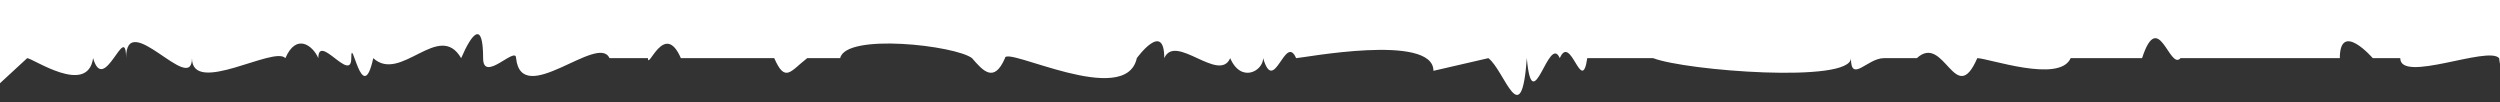 <svg xmlns="http://www.w3.org/2000/svg" xmlns:xlink="http://www.w3.org/1999/xlink" width="1366" height="56" viewBox="0 0 1366 56"><rect x="0" y="0" width="1366" height="56" fill="#333333" stroke="none"/><defs><clipPath id="clip-path"><rect id="Rectangle_16" data-name="Rectangle 16" width="1366" height="56" fill="#fff" stroke="#707070" stroke-width="1"></rect></clipPath></defs><g id="Mask_Group_3" data-name="Mask Group 3" clip-path="url(#clip-path)"><path id="grunge-divider-3" d="M0,0V329.507l15.007-13.845c3,0,33.016,20.767,36.017,0,6,20.767,18.009-20.767,18.009,0,0-27.69,36.017,20.767,36.017,0,0,20.767,45.022-6.922,51.025,0,6-13.845,15.007-6.922,18.009,0,0-13.845,18.009,13.845,18.009,0s6,27.69,12.006,0c15.007,13.845,36.017-20.767,48.023,0,6-13.845,12.006-20.767,12.006,0,0,13.845,18.009-6.922,18.009,0,3,27.69,45.022-13.845,51.025,0h21.01c0,6.922,9-20.767,18.009,0h51.025c6,13.845,9,6.922,18.009,0h18.009c3-13.845,63.031-6.922,72.035,0,6,6.922,12.006,13.845,18.009,0,0-6.922,66.032,27.69,72.035,0,0,0,15.007-20.767,15.007,0,6-13.845,30.015,13.845,36.017,0,6,13.845,18.009,6.922,18.009,0,6,20.767,12.006-13.845,18.009,0,3,0,75.036-13.845,75.036,6.922l30.015-6.922c9,6.922,18.009,41.534,21.01,0,3,34.612,12.006-13.845,18.009,0,6-13.845,12.006,20.767,15.007,0h36.017c18.009,6.922,108.052,13.845,108.052,0,0,13.845,9,0,18.009,0h18.009c15.007-13.845,21.01,27.69,33.016,0,6,0,45.022,13.845,51.025,0h39.019c9-27.69,15.007,6.922,21.01,0h87.042c0-20.767,18.009,0,18.009,0h15.007c0,13.845,48.023-6.922,54.026,0,3,27.69,27.013-6.922,36.018,0s18.009-13.845,18.009,0c24.012-13.845,9,27.69,39.019,0h30.015c9,27.69,57.028,6.922,57.028,0,6,0,63.031,6.922,69.033-6.922,3,27.69,9-6.922,18.009,6.922,3,13.845,33.016-6.922,36.017-6.922,9,20.767,27.013,0,36.017,6.922,9-27.69,18.009,6.922,18.009,0h18.009c0-20.767,15.007,6.922,18.009-6.922,0,20.767,6,6.922,12.006,6.922,9,27.69,30.015-6.922,39.019,0,9-13.845,18.009-6.922,18.009,0,6,13.845,6,0,18.009,0,3-13.845,18.009,13.845,18.009,0,6,0,12.006,34.612,18.009,0h54.026c6,20.767,12.006,6.922,18.009,0l18.009-6.922c9,13.845,36.017,20.767,51.025,6.922,42.02,20.767,54.026,6.922,72.035,0,6-6.922,9,20.767,15.007,0,18.009,13.845,30.014-6.922,48.023,0,3,20.767,18.009,0,27.013,0,0-13.845,9,13.845,15.007,0,18.009-41.535,24.012,48.457,39.019,0,0-13.845,15.007,13.845,15.007,0,9,20.767,30.014,0,30.014,0,3,13.845,15.007-13.845,24.012,0,9-6.922,24.012,20.767,36.017,0h18.009c6,6.922,30.015,27.69,36.018,0h18.009c3-6.922,15.007,13.845,18.009,0,3,13.845,12.006-6.922,18.009,0,0-13.845,15.007,20.767,18.009-6.922,6,6.922,18.009,34.612,15.007,6.922,3,6.922,9-13.845,18.009,0,6-6.922,15.007,20.767,18.009,0,0,6.922,18.009,13.845,18.009,0,6,20.767,12.006-27.69,18.009,0,0-13.845,9,13.845,18.009,0,9,0,18.009,20.767,18.009,0,15.007,20.767,24.012-6.922,39.019,0,9-27.69,18.009,6.922,18.009,0h15.007c0-6.922,27.013,13.845,36.018,0,3-6.922,27.013,20.767,33.016,0h18.009c6,13.845,12.006,27.69,21.01,0,9,13.845,15.007-27.69,15.007-6.922,30.014,27.69,45.022-13.845,54.026,13.845,0-6.922,18.009,13.845,18.009-13.845,0,0,18.009-13.845,18.009,6.922,3,41.534,36.017,13.845,36.017,0,3,20.767,12.006-20.767,21.01,13.845,6-13.845,15.007,13.845,15.007,0,3,34.612,12.006-34.612,18.009,0,6-6.922,12.006,13.845,18.009,0,3,20.767,3,0,15.007,0V0Z" transform="translate(-0.156 -283.886)" fill="#fff"></path></g></svg>